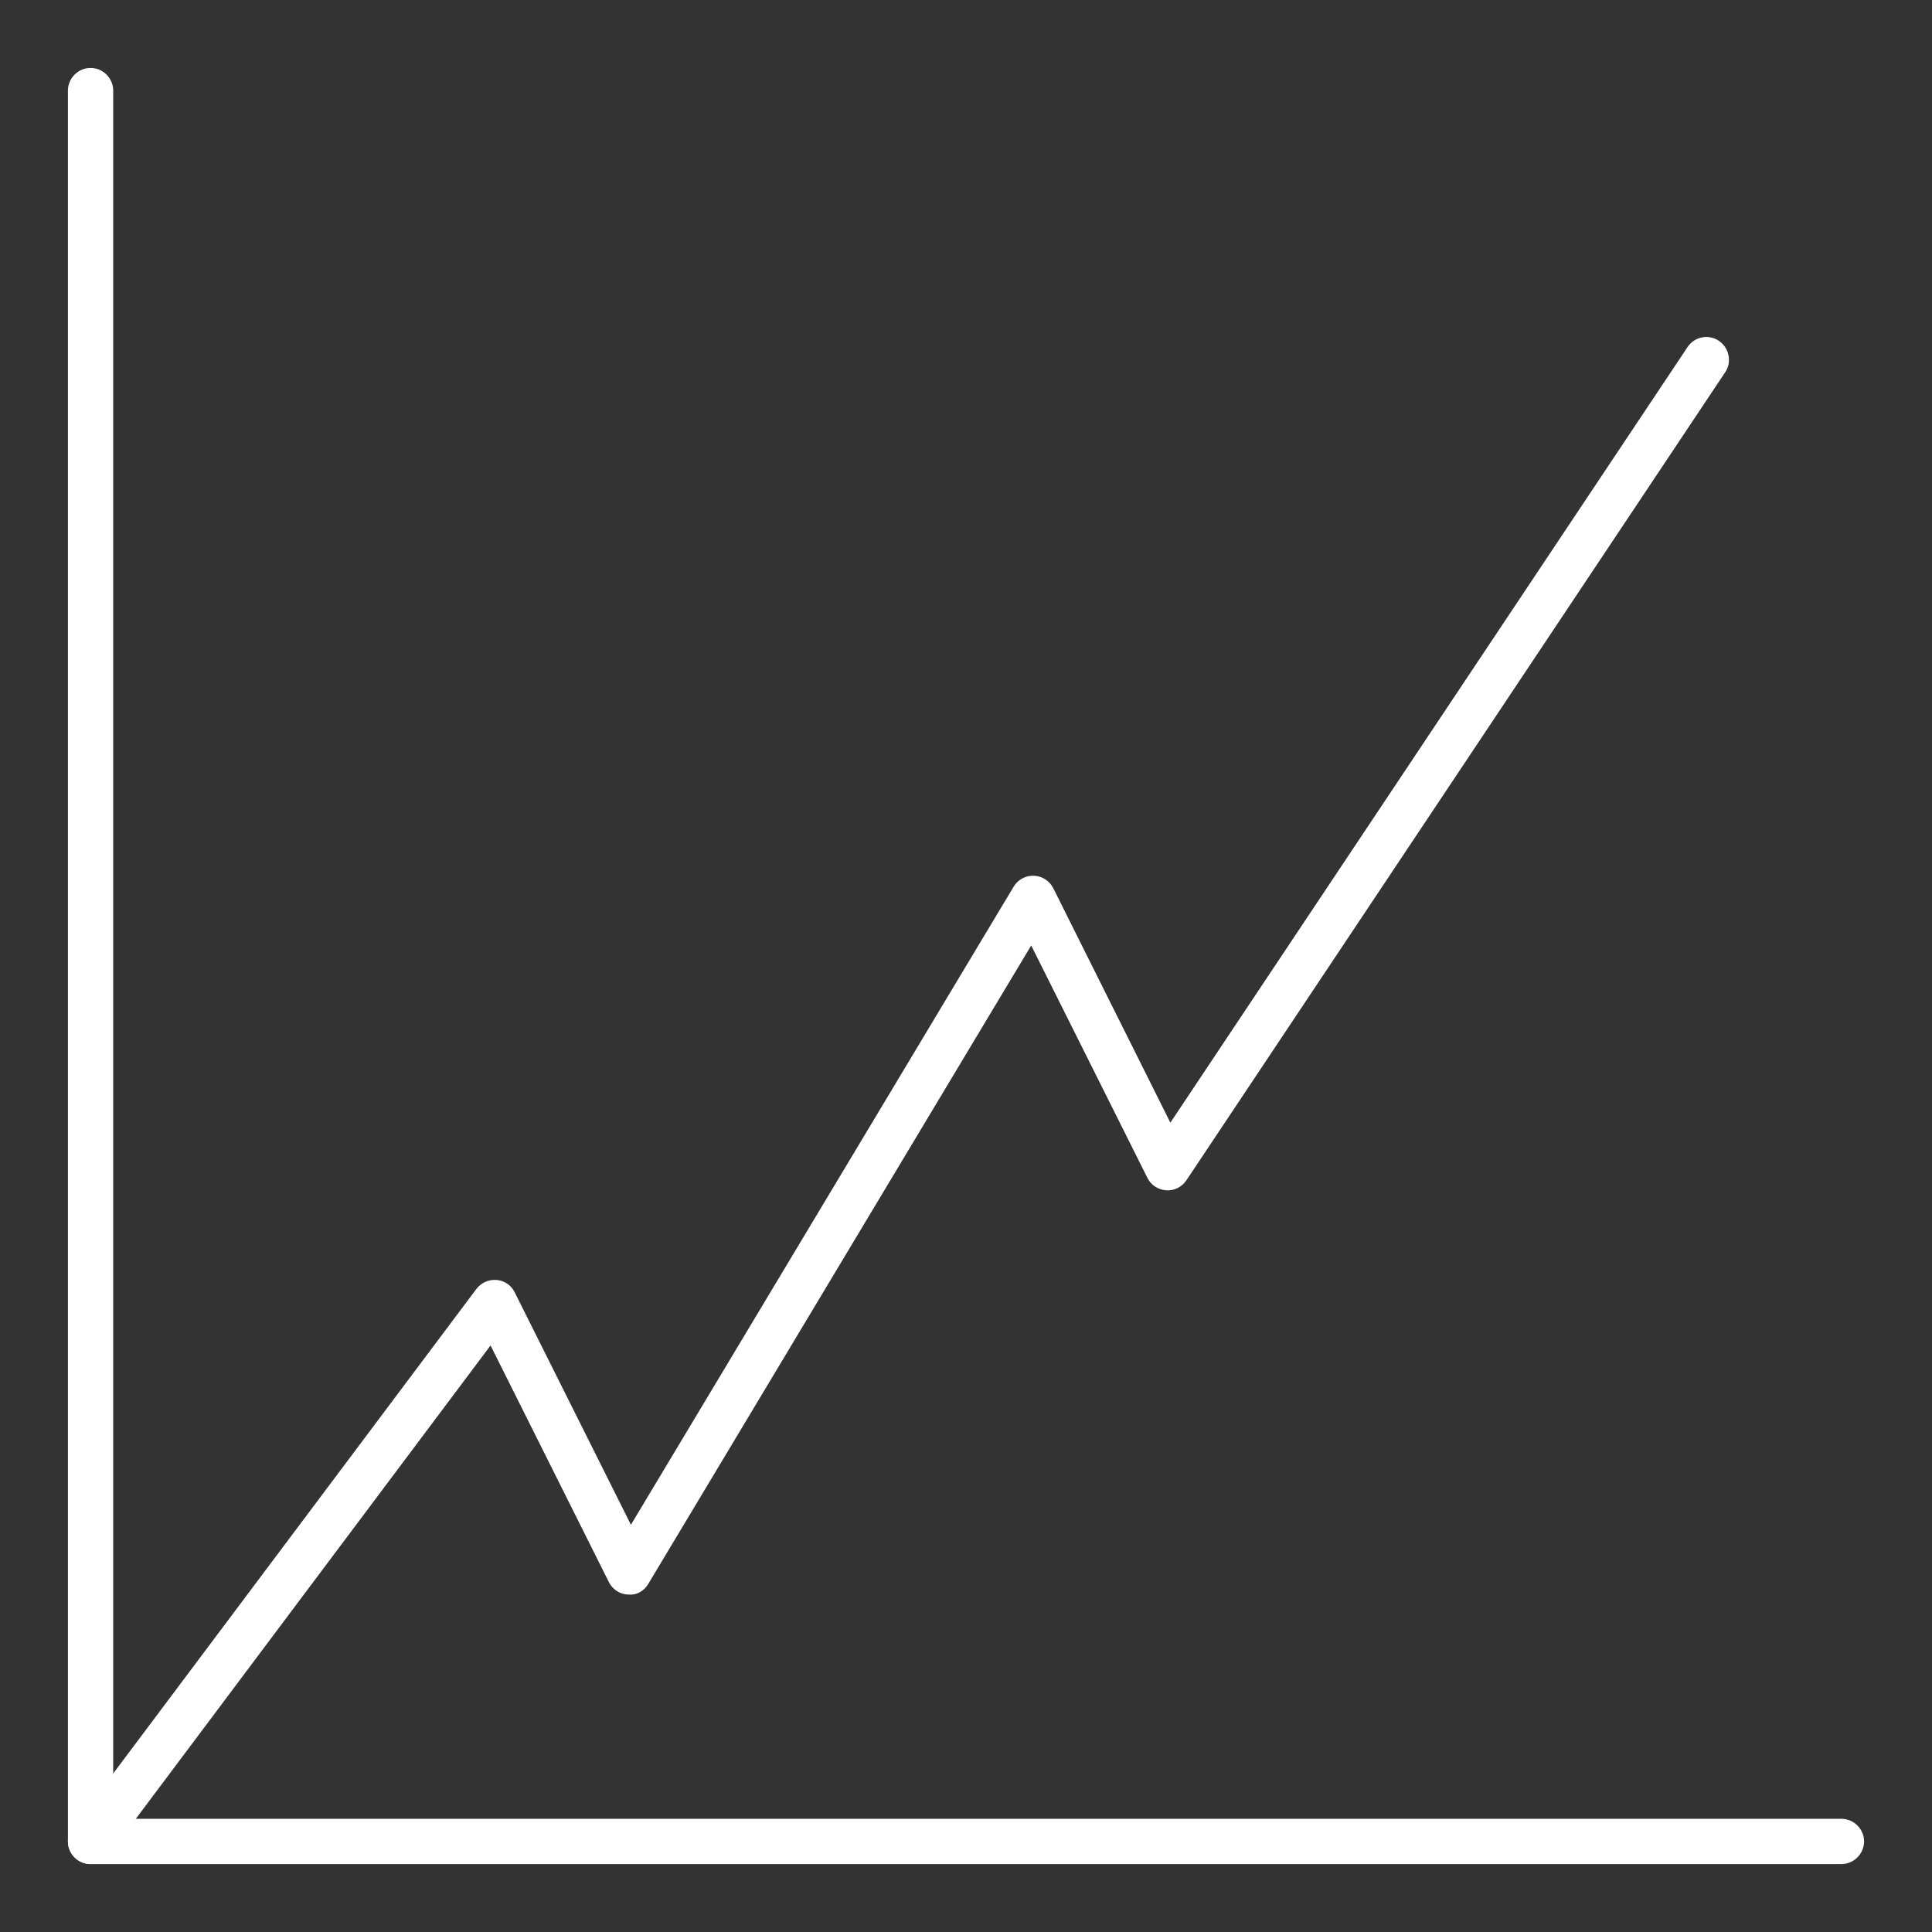 <svg xmlns="http://www.w3.org/2000/svg" id="Icons" viewBox="0 0 64 64"><rect x="0" y="0" width="64" height="64" fill="#333333" stroke="none"/><path d="M61,61.75H3c-.41,0-.75-.34-.75-.75V3c0-.41.34-.75.75-.75s.75.34.75.75v57.25h57.25c.41,0,.75.34.75.75s-.34.75-.75.75Z" fill="#fff" stroke-width="0"></path><path d="M3,61.75c-.16,0-.31-.05-.45-.15-.33-.25-.4-.72-.15-1.05l13.38-17.85c.16-.21.41-.32.67-.3.26.02.49.18.6.41l3.85,7.7,12.68-21.14c.14-.23.39-.37.67-.36.27.01.52.17.64.41l3.88,7.77,17.13-25.69c.23-.35.7-.44,1.04-.21.34.23.44.7.21,1.04l-17.85,26.77c-.15.22-.4.35-.67.33-.27-.02-.5-.17-.62-.41l-3.85-7.7-12.68,21.14c-.14.24-.38.39-.67.36-.27,0-.52-.17-.64-.41l-3.92-7.84L3.6,61.45c-.15.2-.37.3-.6.3Z" fill="#fff" stroke-width="0"></path></svg>